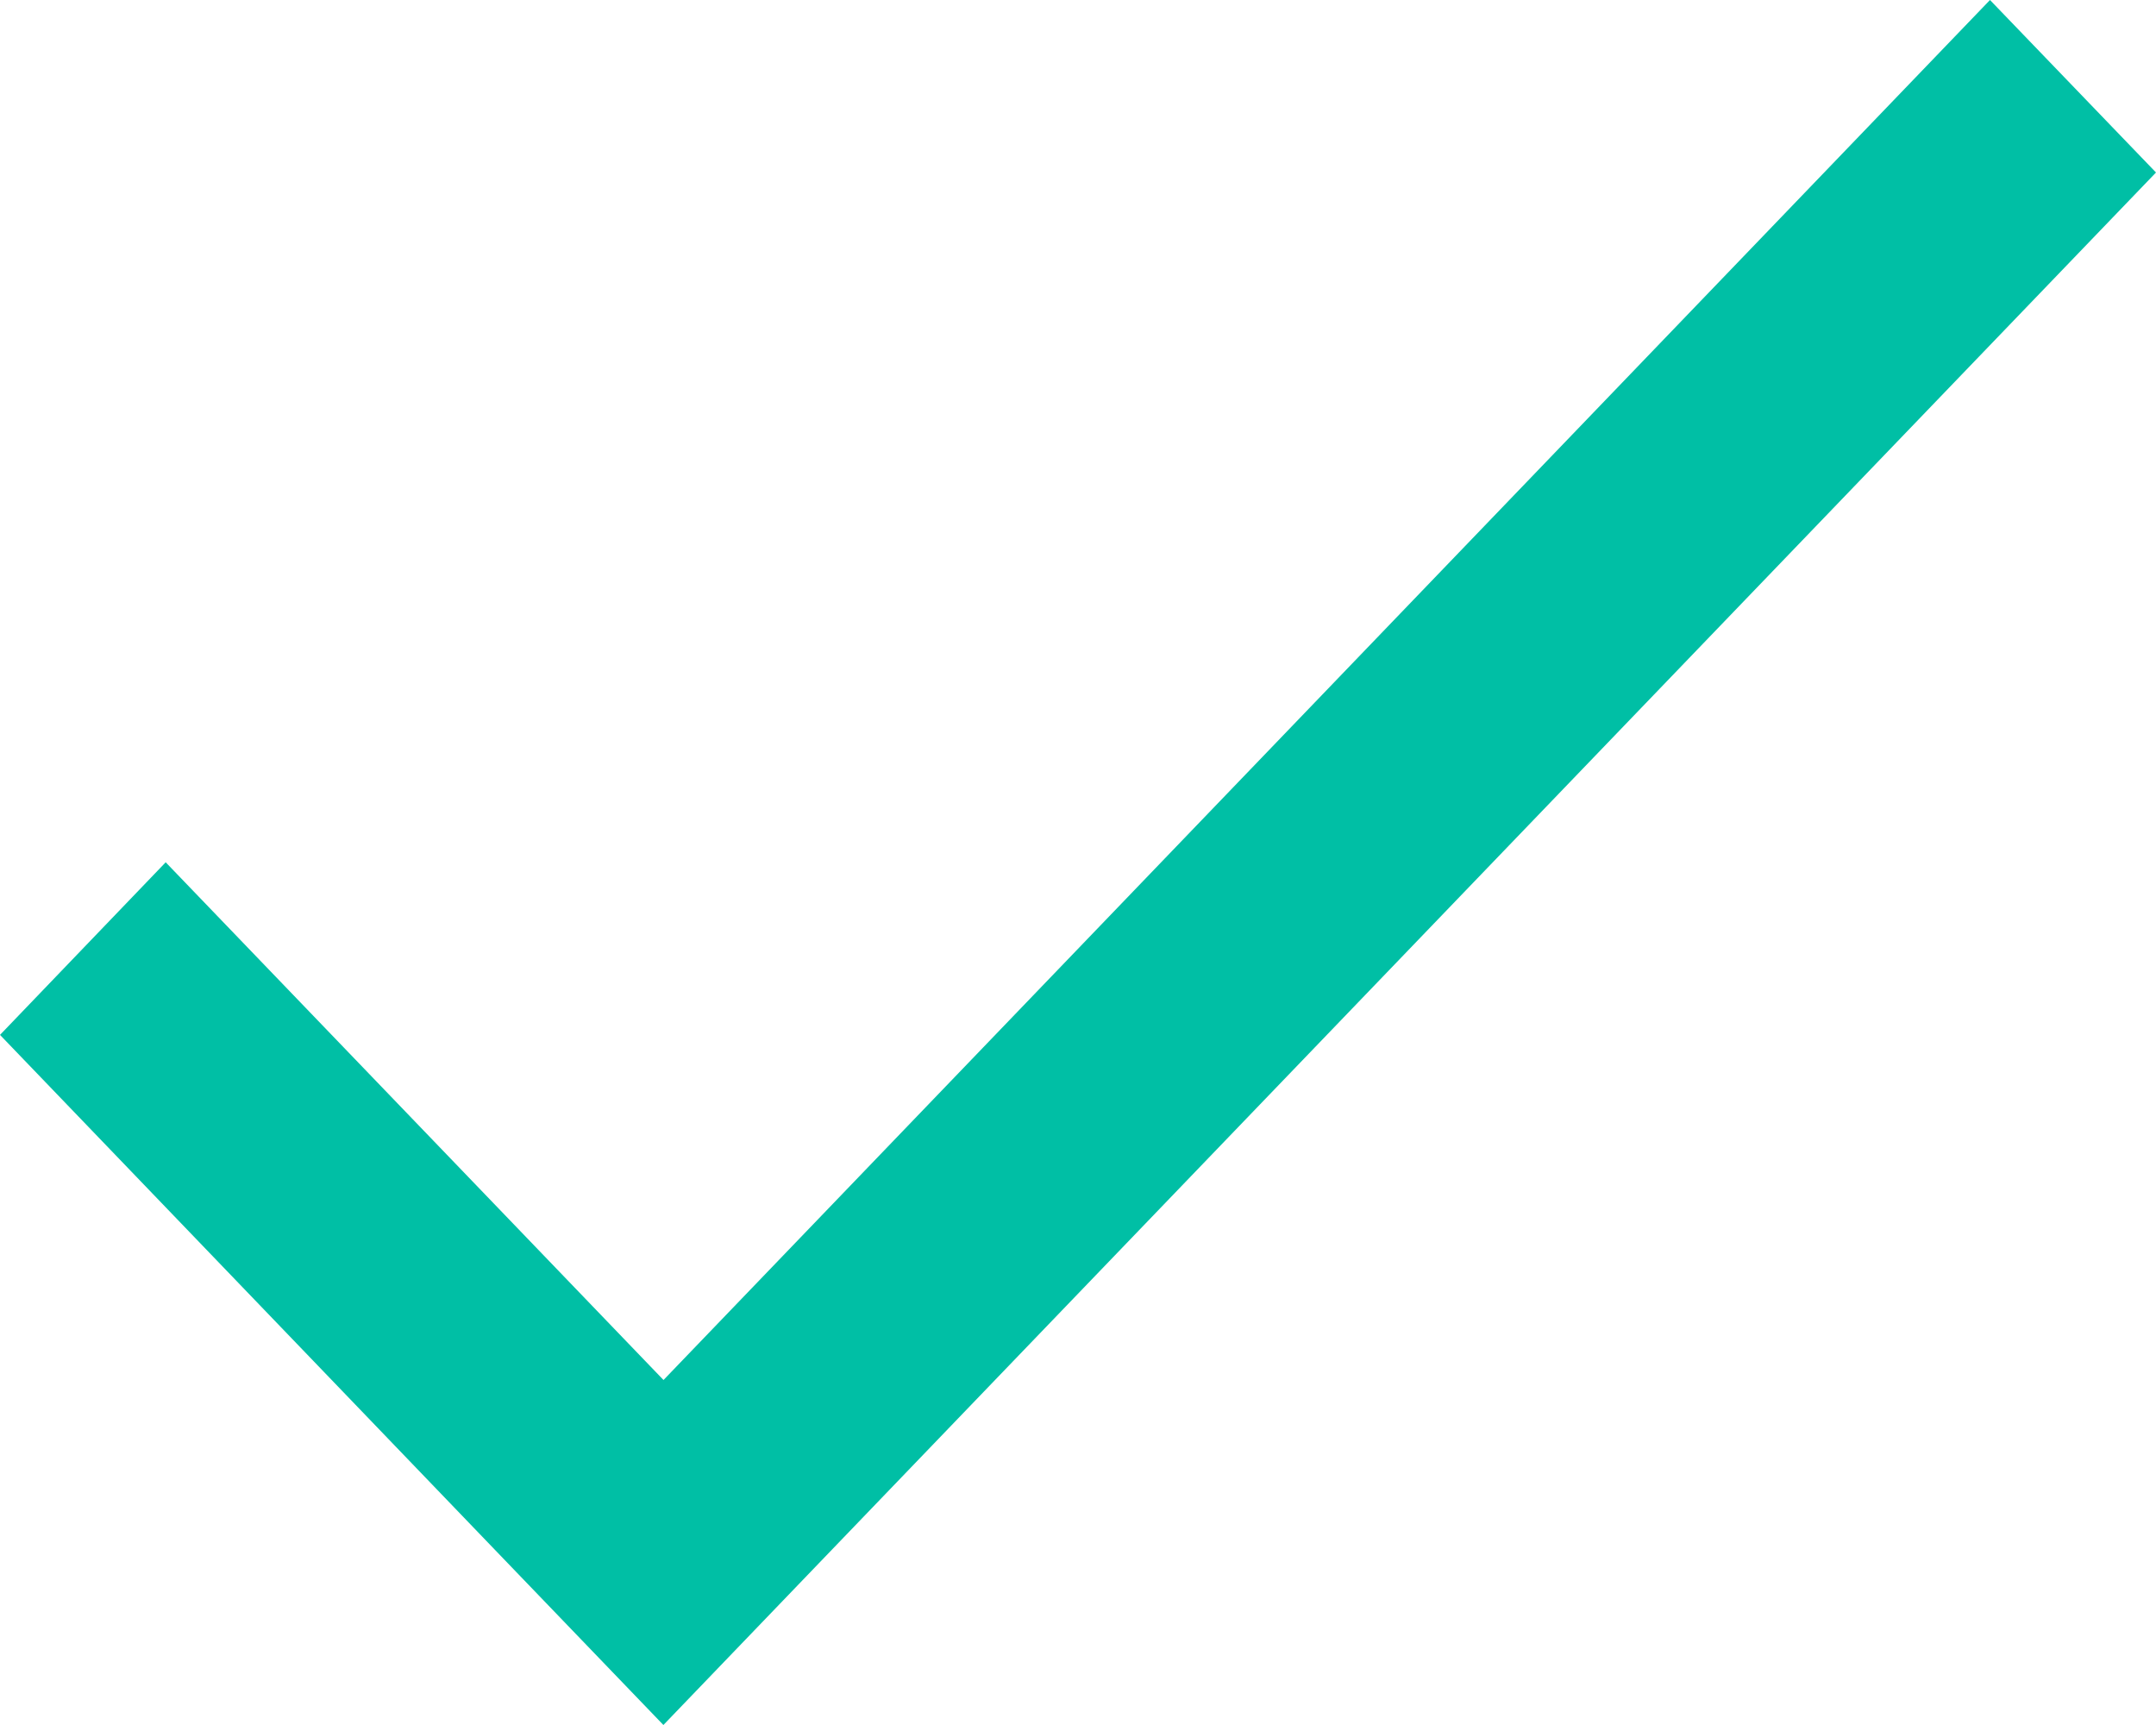 <svg class="pfy-mx-auto" width="20" height="16" fill="none" xmlns="http://www.w3.org/2000/svg"><path fill-rule="evenodd" clip-rule="evenodd" d="M18.46 0L6.155 12.8 1.537 7.998 0 9.599 4.615 14.4 6.154 16l1.538-1.6L20 1.6 18.46 0z" fill="#00BFA5"/></svg>
